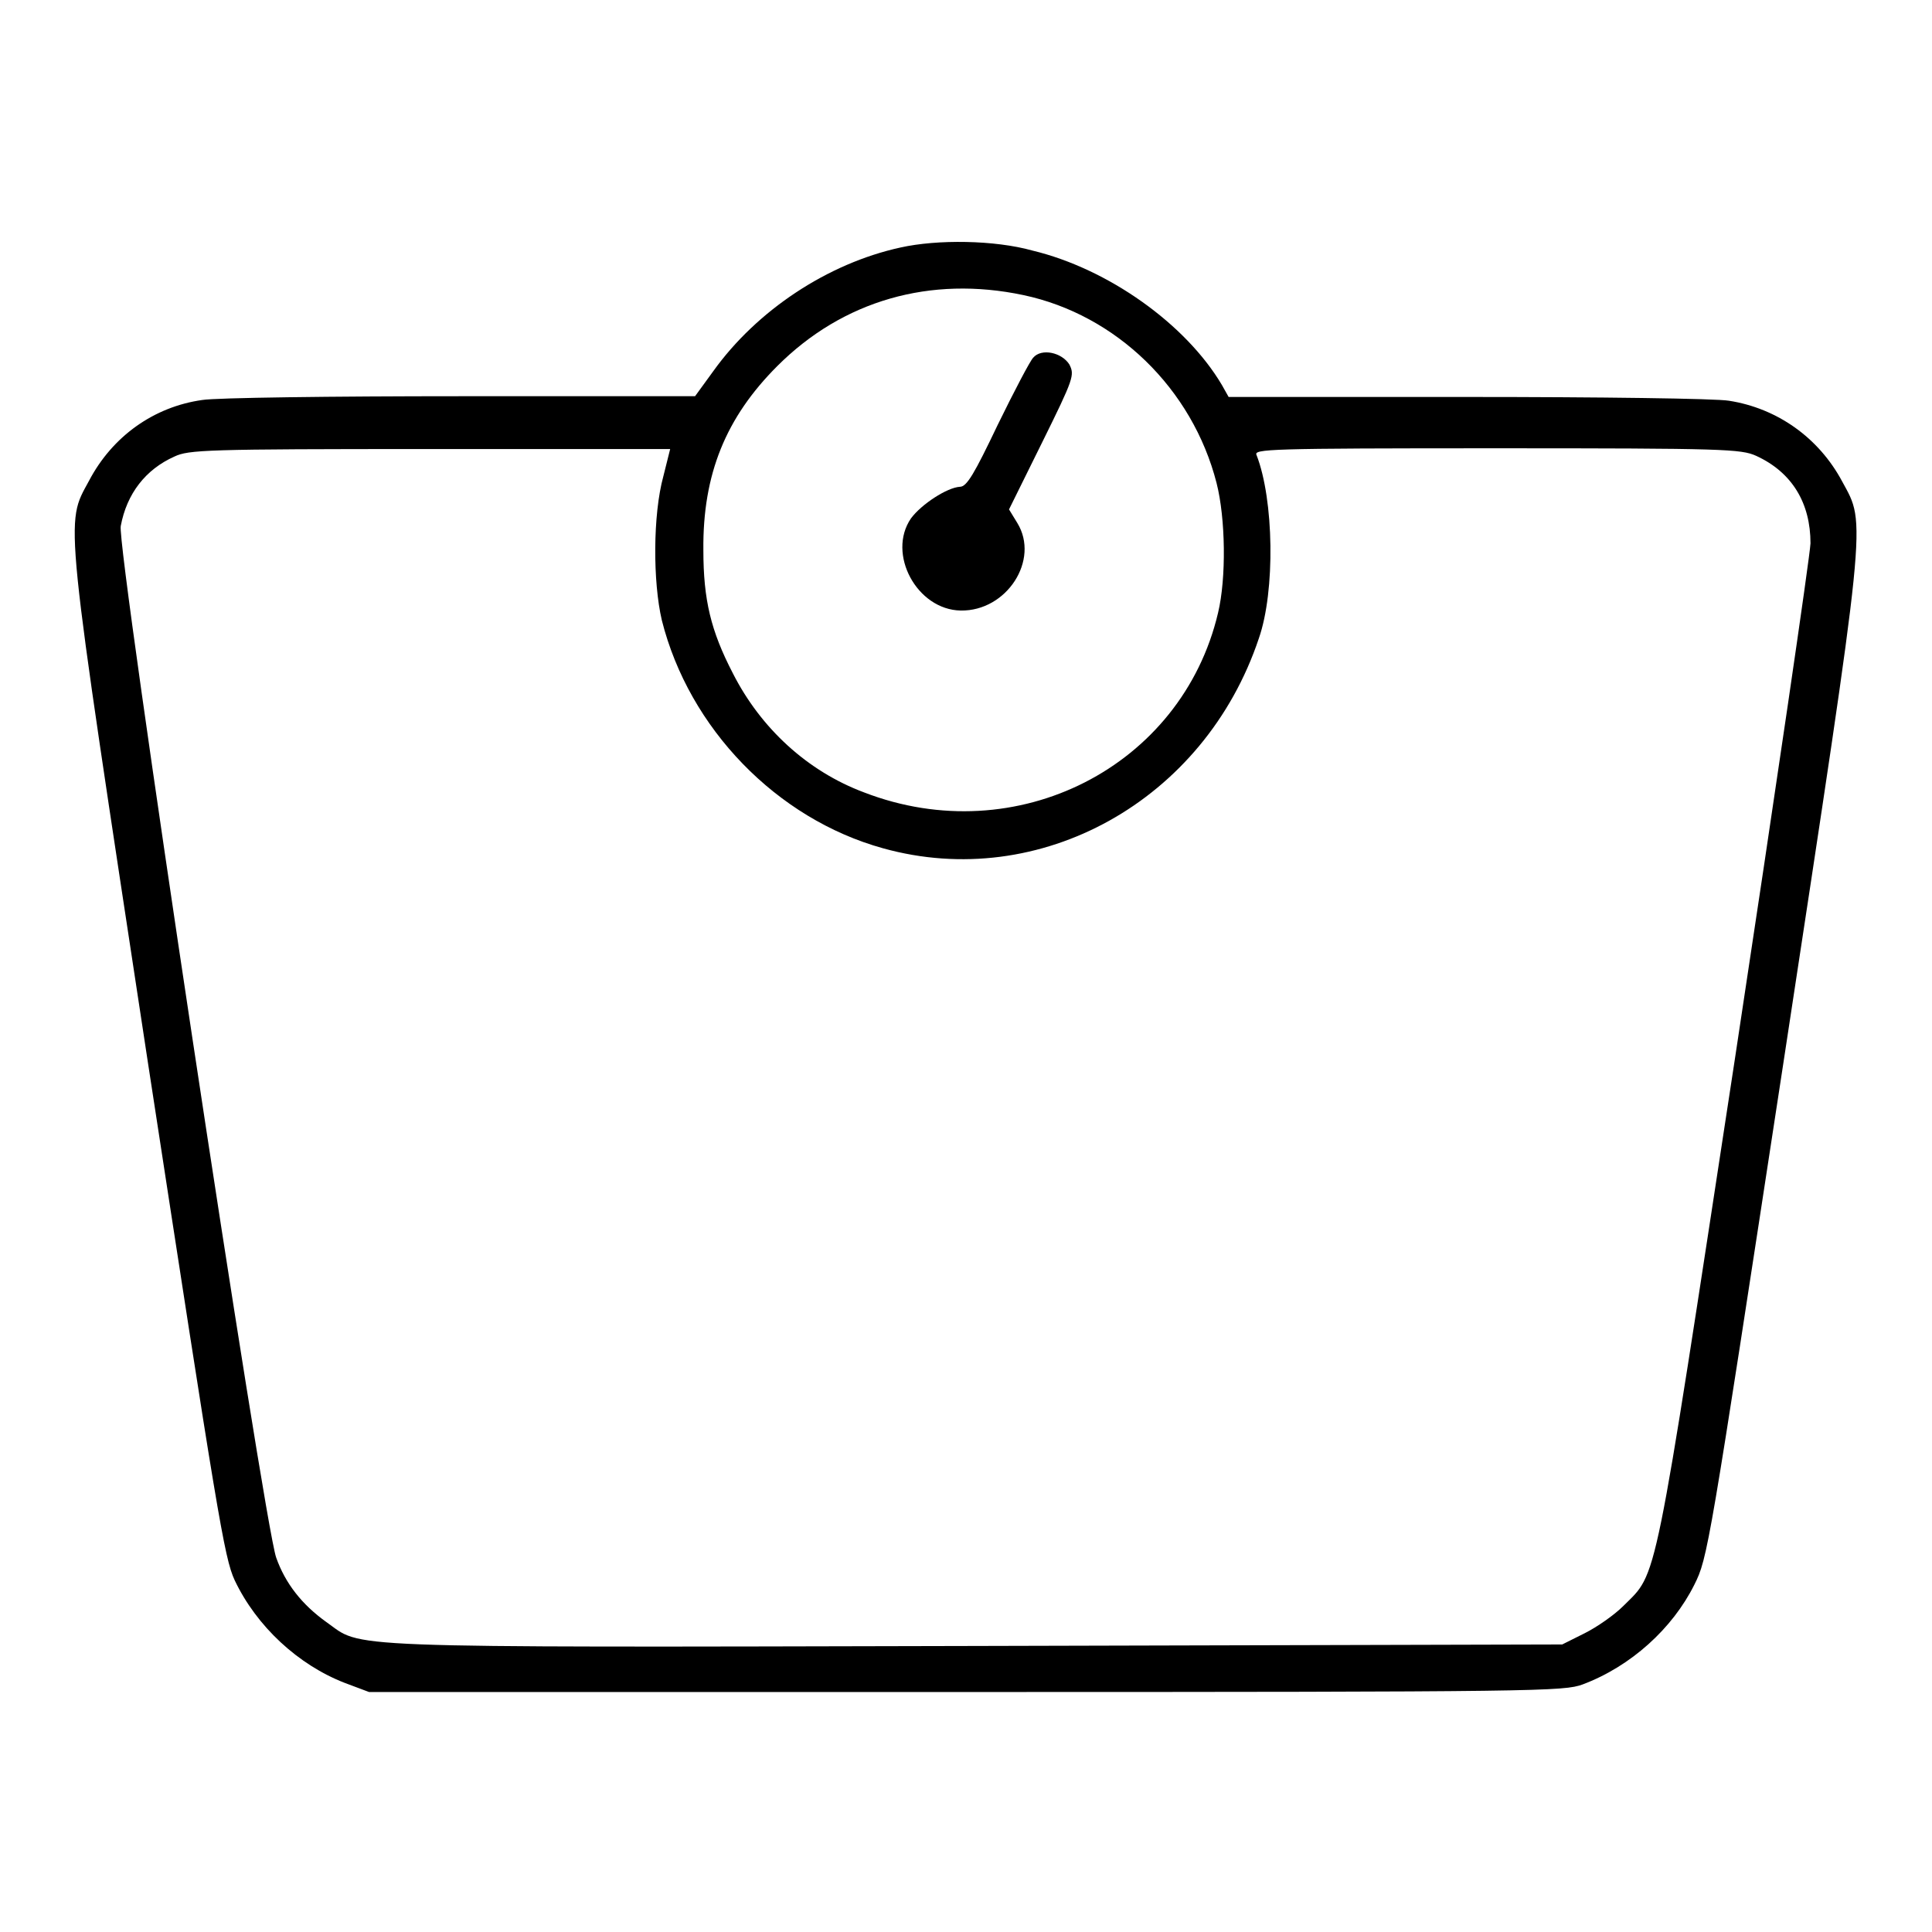 <?xml version="1.0" encoding="utf-8"?>
<!-- Svg Vector Icons : http://www.onlinewebfonts.com/icon -->
<!DOCTYPE svg PUBLIC "-//W3C//DTD SVG 1.1//EN" "http://www.w3.org/Graphics/SVG/1.1/DTD/svg11.dtd">
<svg version="1.1" xmlns="http://www.w3.org/2000/svg" xmlns:xlink="http://www.w3.org/1999/xlink" x="0px" y="0px" viewBox="0 0 256 256" enable-background="new 0 0 256 256" xml:space="preserve">
<g><g><g><path fill="#000000" d="M119.3,32.8c-9.6,2.1-19,8.3-24.8,16.4l-2.4,3.3h-31c-17.1,0-32.5,0.2-34.3,0.5c-6.4,0.9-11.9,4.8-15,10.7c-3.2,5.9-3.4,3.5,7.8,77.1c9.2,59.9,10.1,65.6,11.5,68.6c2.9,6.1,8.4,11.2,14.6,13.6l3.2,1.2H128c76.5,0,79.2-0.1,81.7-1c6.4-2.4,11.9-7.4,14.8-13.2c1.8-3.6,1.9-4.4,11.8-69.1c11.2-73.6,11-71.2,7.8-77.1c-3.1-5.8-8.6-9.7-15-10.7c-1.7-0.3-17.3-0.5-34.7-0.5h-31.6l-0.9-1.6c-4.8-8.1-15.1-15.4-25.1-17.8C131.8,31.8,124.2,31.7,119.3,32.8z M135.6,39.1c12.3,2.6,22.4,12.4,25.6,24.9c1.2,4.7,1.3,12.6,0.2,17.2c-4.8,20.4-26.7,31.6-46.9,23.8c-7.5-2.8-13.7-8.5-17.4-15.8c-2.9-5.6-3.9-9.7-3.9-16.3c-0.1-10.1,3-17.6,9.8-24.4C111.7,39.8,123.3,36.5,135.6,39.1z M87.9,63.1c-1.4,5.1-1.4,14-0.2,19.1c3.6,14.3,15.2,26.3,29.3,30.2c20.8,5.8,42.6-6.3,49.8-27.8c2.2-6.3,2-18.4-0.3-24.3c-0.4-0.8,1.4-0.9,31.8-0.9c30.2,0,32.4,0.1,34.4,1c4.8,2.2,7.2,6.3,7.2,11.6c-0.1,1.9-4.6,32.6-10,68.2c-10.9,71.3-10.2,68-14.8,72.6c-1.2,1.2-3.5,2.8-5.1,3.6l-3,1.5l-78,0.2c-86,0.2-80.8,0.3-85.8-3.2c-3.2-2.3-5.4-5.1-6.6-8.5c-1.6-4.3-21.2-134-20.6-136.7c0.8-4.3,3.3-7.5,7.1-9.2c1.9-0.9,4.1-1,33.9-1h31.8L87.9,63.1z"/><path fill="#000000" d="M136.9,47.4c-0.4,0.4-2.5,4.4-4.7,8.9c-3.1,6.5-4.1,8.2-5,8.2c-1.7,0.1-5.1,2.3-6.5,4.2c-3.2,4.7,0.8,12.1,6.6,12.2c6.1,0.1,10.5-6.7,7.5-11.6l-1.1-1.8l4.4-8.9c4.2-8.5,4.3-8.9,3.6-10.3C140.7,46.7,138,46.1,136.9,47.4z"/></g></g></g>
</svg>